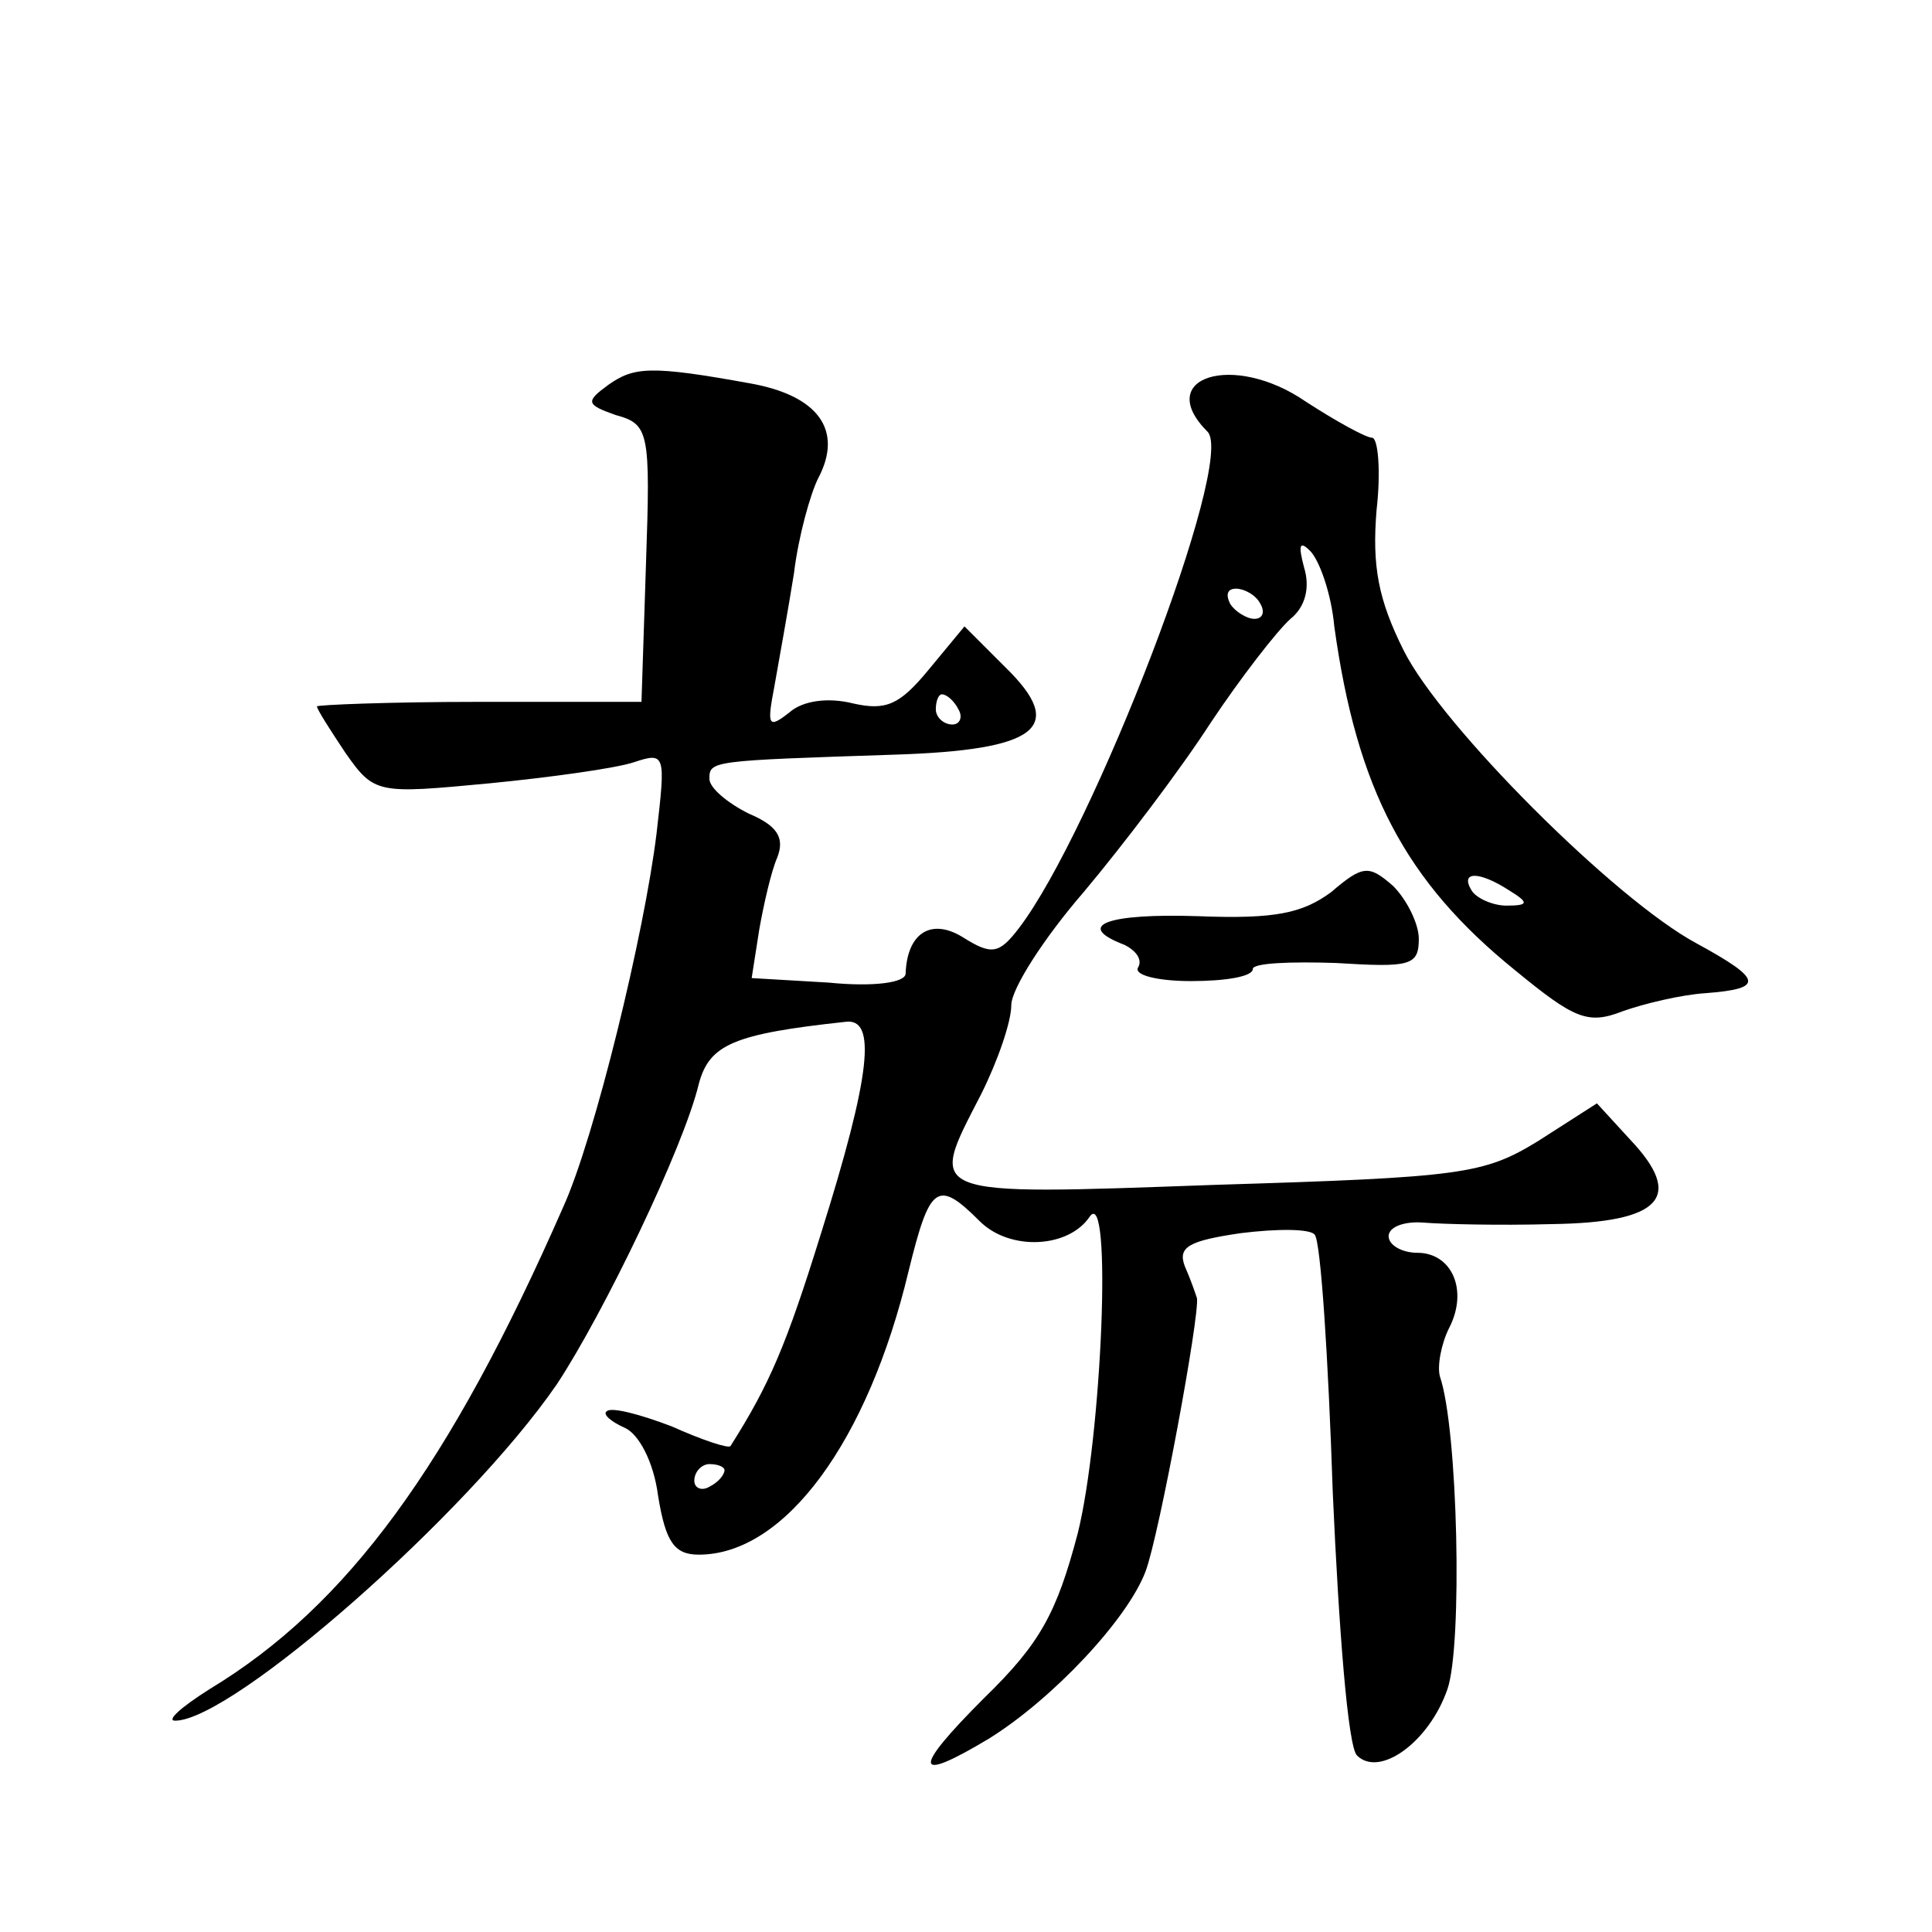 <?xml version="1.0" standalone="no"?>
<!DOCTYPE svg PUBLIC "-//W3C//DTD SVG 20010904//EN"
 "http://www.w3.org/TR/2001/REC-SVG-20010904/DTD/svg10.dtd">
<svg version="1.0" xmlns="http://www.w3.org/2000/svg"
 width="128pt" height="128pt" viewBox="0 0 128 128"
 preserveAspectRatio="xMidYMid meet">
<g transform="translate(0,128) scale(0.1,-0.1)"
fill="#0" stroke="none">
<path d="M403 1025 c-15 -11 -15 -13 5 -20 22 -6 23 -11 20 -98 l-3 -92 -108 0
c-59 0 -107 -2 -107 -3 0 -2 9 -16 19 -31 19 -27 21 -27 95 -20 41 4 84 10 96 14
21 7 21 5 15 -47 -8 -66 -41 -202 -62 -248 -75 -171 -143 -264 -234 -319 -19 -12
-29 -21 -23 -21 38 0 194 137 253 223 31 47 84 157 94 199 7 26 23 33 97 41 21
3 17 -35 -16 -140 -23 -74 -34 -100 -60 -141 -1 -2 -19 4 -39 13 -21 8 -40 13 -43
10 -3 -2 3 -7 12 -11 9 -4 19 -22 22 -45 5 -31 11 -39 27 -39 57 0 112 75 139 188
14 57 19 61 47 33 20 -20 59 -18 73 3 15 21 8 -146 -8 -210 -14 -53 -25 -73 -62
-109 -48 -48 -47 -57 3 -27 42 26 92 79 104 111 9 24 36 170 34 181 -1 3 -4 12
-8 21 -5 13 3 17 37 22 24 3 46 3 49 -1 4 -4 9 -81 12 -171 4 -90 10 -168 16 -174
15 -15 48 9 60 44 10 29 7 172 -5 207 -2 7 1 22 6 32 13 25 2 50 -21 50 -10 0 -19
5 -19 11 0 6 10 10 23 9 12 -1 50 -2 85 -1 73 1 88 18 52 56 l-22 24 -39 -25 c-36
-22 -50 -24 -214 -29 -195 -7 -190 -8 -155 60 11 22 20 48 20 59 0 11 22 45 48
75 26 31 64 81 84 112 20 30 44 61 53 69 10 8 13 21 9 34 -4 15 -3 18 4 11 6 -6
14 -28 16 -50 15 -108 47 -169 120 -228 39 -32 48 -36 71 -27 14 5 39 11 55 12
39 3 38 9 -6 33 -54 29 -169 144 -194 194 -17 34 -21 56 -18 93 3 26 1 48 -3 48
-4 0 -24 11 -44 24 -48 33 -101 16 -65 -20 19 -19 -76 -265 -125 -329 -13 -17 -18
-18 -37 -6 -21 13 -37 3 -38 -24 0 -6 -21 -9 -51 -6 l-51 3 5 32 c3 17 8 39 12
48 5 13 0 21 -19 29 -14 7 -26 17 -26 23 0 12 1 12 122 16 96 3 115 18 74 58 l-27
27 -24 -29 c-19 -23 -28 -27 -50 -22 -16 4 -33 2 -42 -6 -14 -11 -15 -9 -10 17
3 17 9 50 13 75 3 25 11 53 16 63 17 32 0 55 -45 63 -66 12 -77 11 -94 -1z m432
-145 c3 -5 2 -10 -4 -10 -5 0 -13 5 -16 10 -3 6 -2 10 4 10 5 0 13 -4 16 -10z m-200
-70 c3 -5 1 -10 -4 -10 -6 0 -11 5 -11 10 0 6 2 10 4 10 3 0 8 -4 11 -10z m365
-120 c13 -8 13 -10 -2 -10 -9 0 -20 5 -23 10 -8 13 5 13 25 0z m-520 -384 c0 -3
-4 -8 -10 -11 -5 -3 -10 -1 -10 4 0 6 5 11 10 11 6 0 10 -2 10 -4z M882 689 c-19
-14 -37 -18 -88 -16 -60 2 -83 -6 -49 -19 8 -4 12 -10 9 -15 -3 -5 13 -9 35 -9
23 0 41 3 41 8 0 4 25 5 55 4 49 -3 55 -2 55 16 0 10 -8 26 -17 35 -16 14 -20 14
-41 -4z"/>
</g>
</svg>
